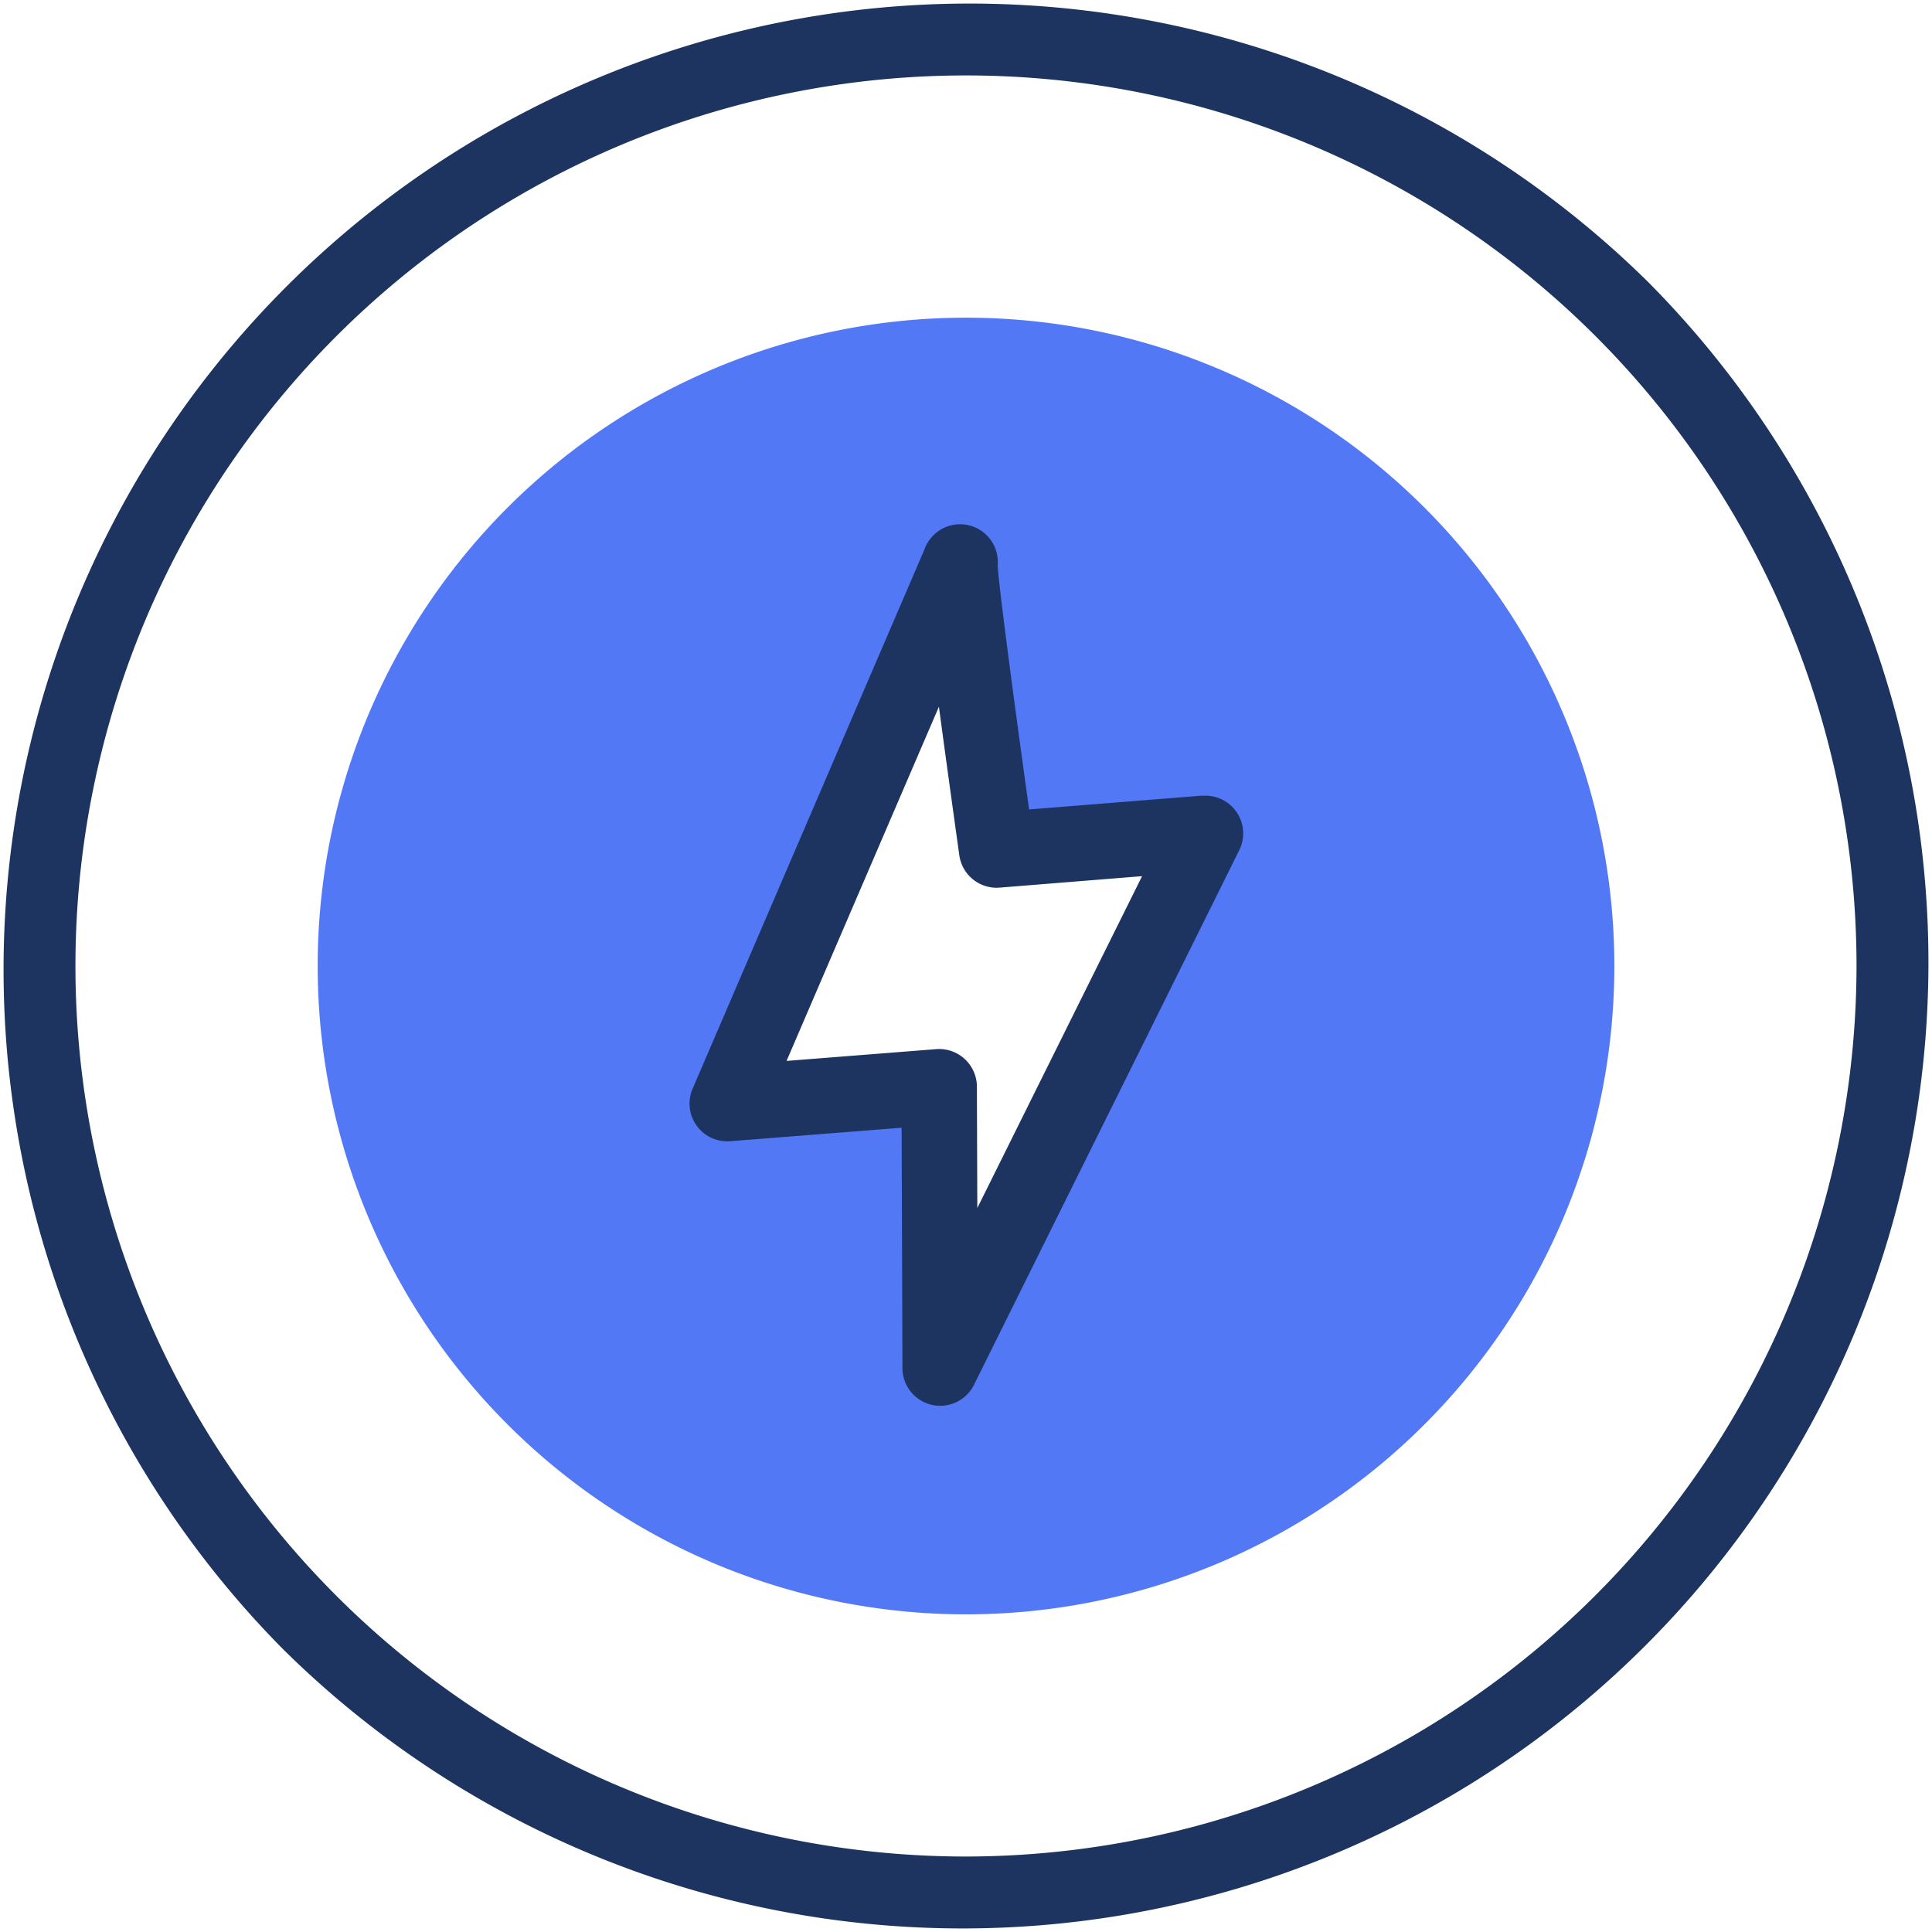 <?xml version="1.0" encoding="UTF-8"?>
<svg xmlns="http://www.w3.org/2000/svg" id="Group_102063" data-name="Group 102063" width="60.869" height="60.869" viewBox="0 0 60.869 60.869">
  <path id="Path_45105" data-name="Path 45105" d="M104.617,84.191a20.426,20.426,0,1,0,20.426,20.426A20.426,20.426,0,0,0,104.617,84.191Zm-.812,33.088-.03-8.858-6.678.525,7.334-17.052a.017.017,0,0,1,0-.007l0,.007c-.08.3,1.156,9.064,1.156,9.064l6.576-.525Z" transform="translate(-74.182 -74.182)" fill="#5278f6"></path>
  <g id="Group_102062" data-name="Group 102062" transform="translate(0 0)">
    <path id="Path_45106" data-name="Path 45106" d="M51.955,8.914A30.435,30.435,0,0,0,8.914,51.955,30.435,30.435,0,0,0,51.955,8.914ZM30.435,58.491A28.057,28.057,0,1,1,58.491,30.435,28.089,28.089,0,0,1,30.435,58.491Z" transform="translate(0 0)" fill="#1d3461"></path>
    <path id="Path_45107" data-name="Path 45107" d="M198.9,147.482l-5.459.436c-.485-3.476-.955-7.041-.991-7.689a1.189,1.189,0,0,0-2.077-.892,1.162,1.162,0,0,0-.234.4l-7.3,16.979a1.189,1.189,0,0,0,1.185,1.655l5.4-.425.026,7.576a1.189,1.189,0,0,0,2.254.524l8.358-16.845a1.189,1.189,0,0,0-1.16-1.713Zm-7.091,12.994-.013-3.825a1.189,1.189,0,0,0-1.282-1.181l-4.715.371,4.8-11.16.024.181c.3,2.23.616,4.475.619,4.5a1.187,1.187,0,0,0,1.272,1.019L197,150.02Z" transform="translate(-161.018 -122.416)" fill="#1d3461"></path>
  </g>
</svg>
